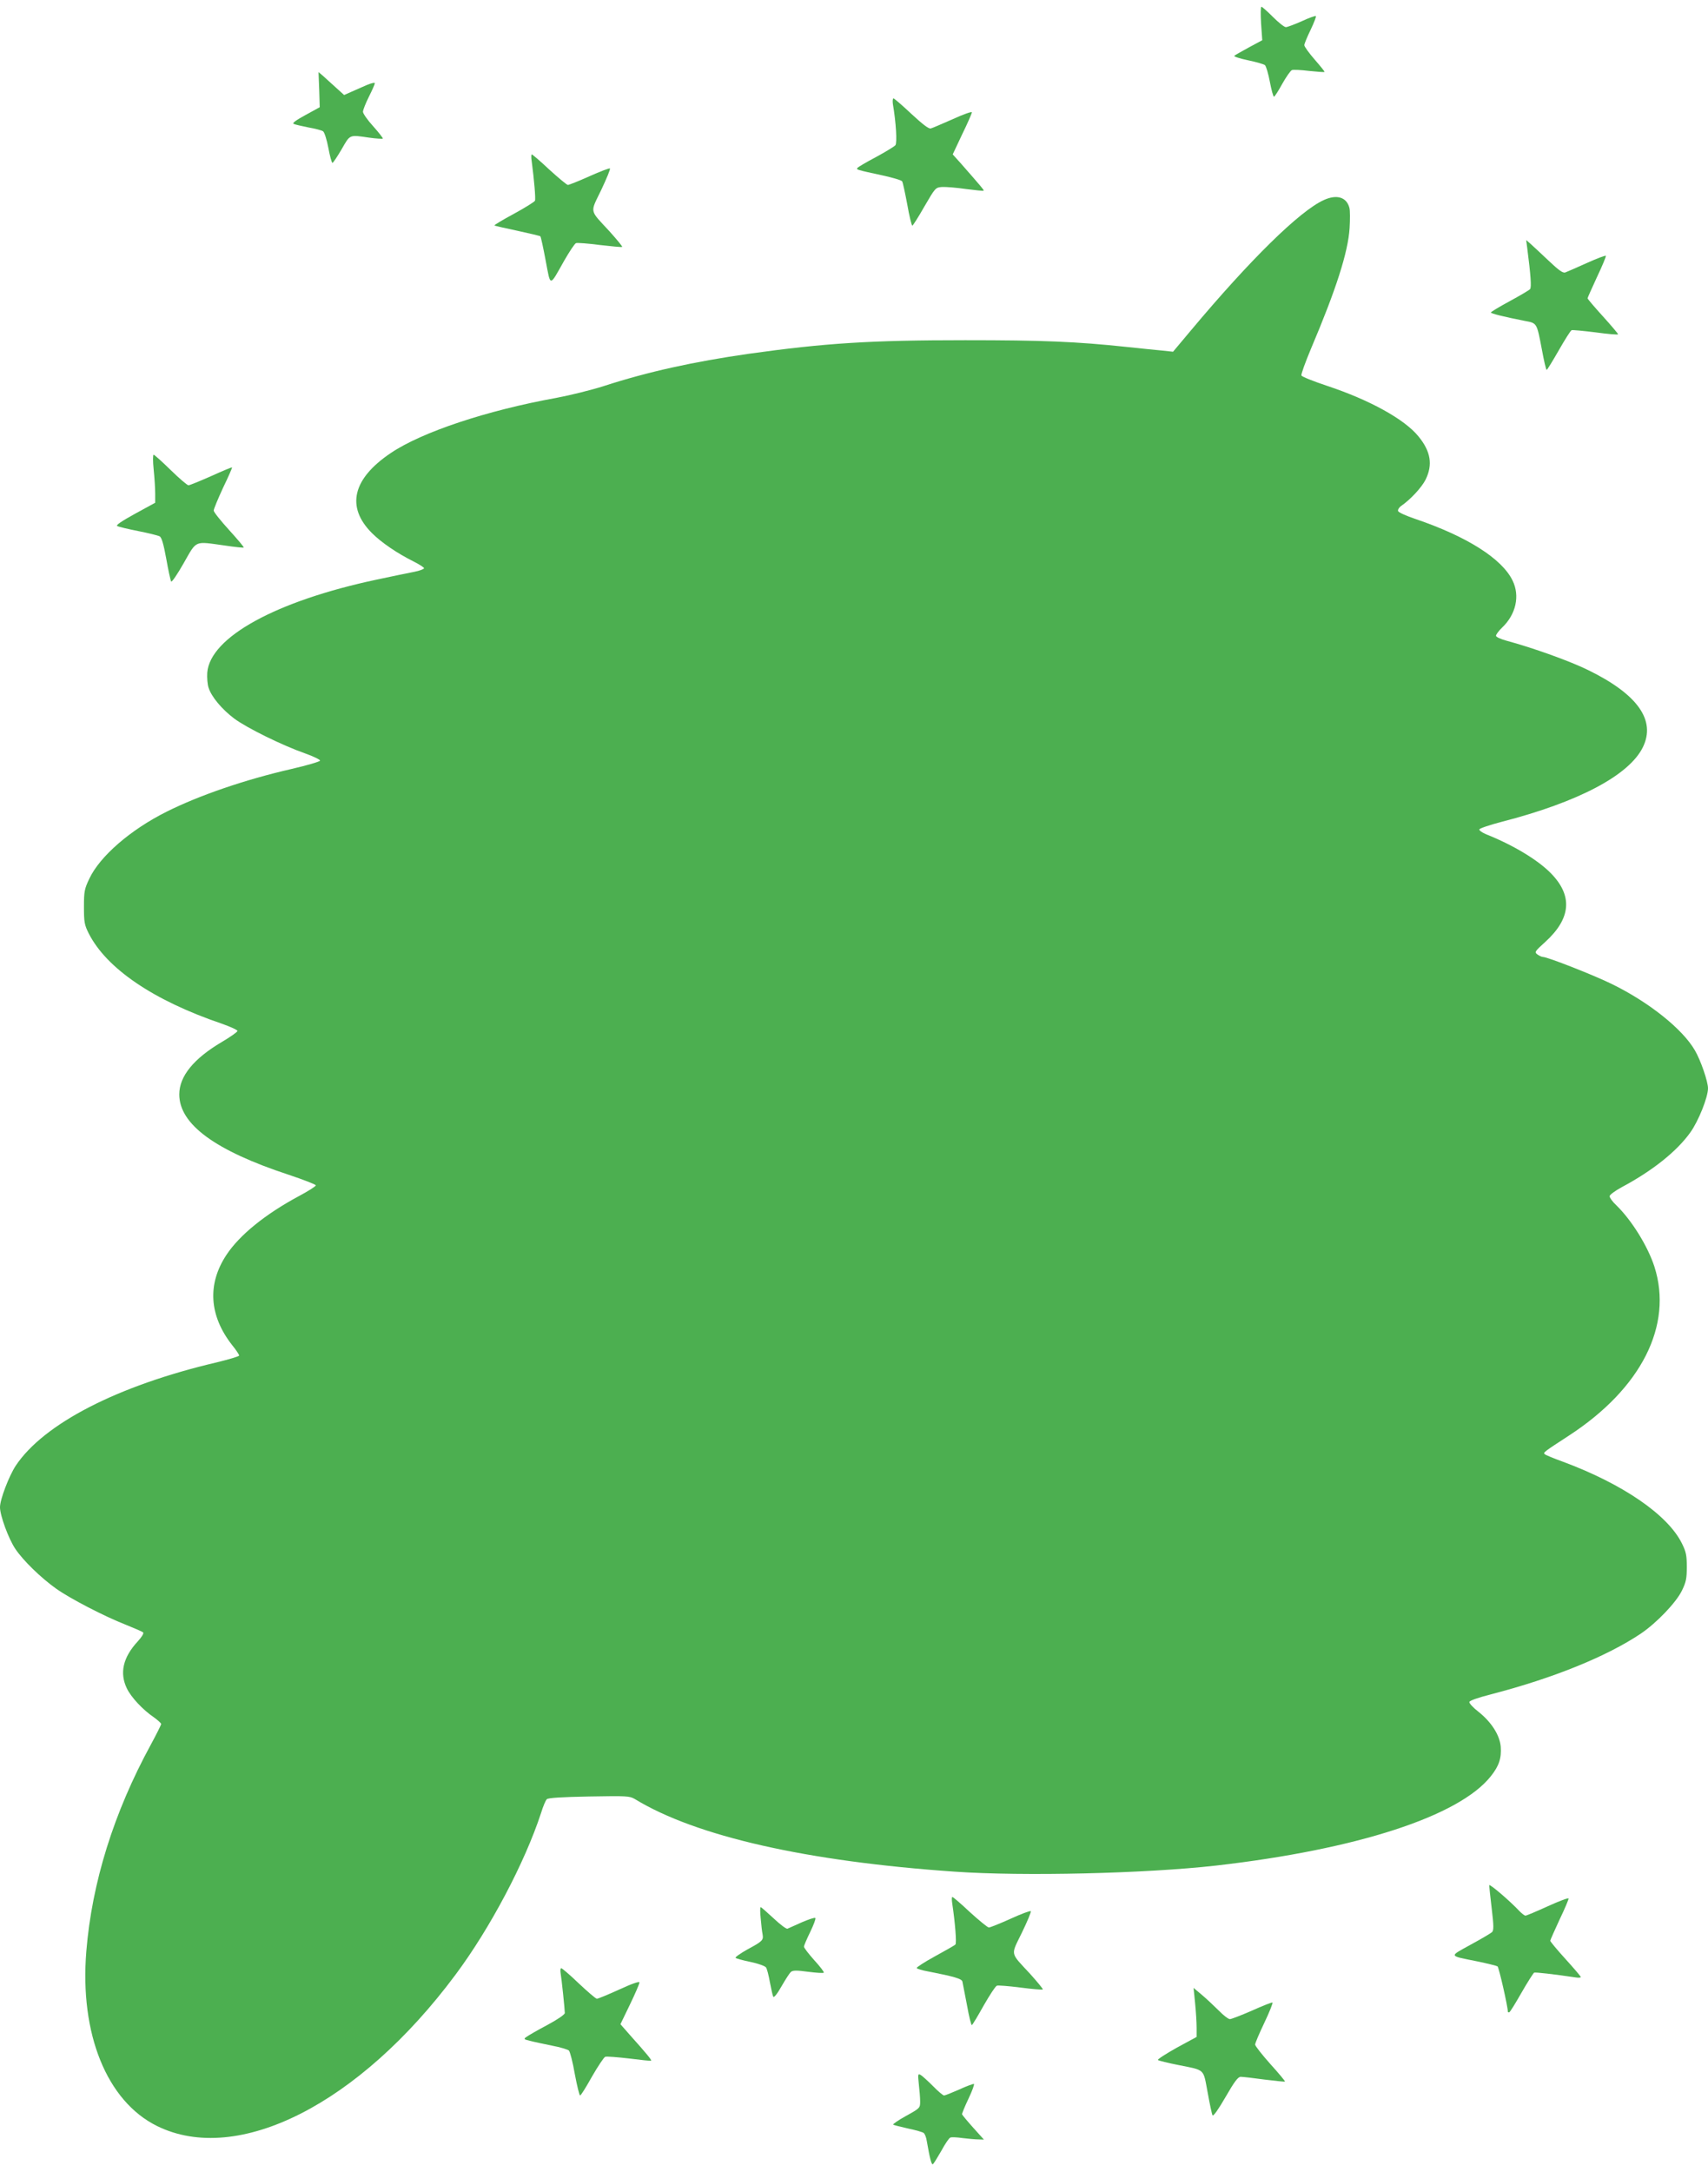 <?xml version="1.0" standalone="no"?>
<!DOCTYPE svg PUBLIC "-//W3C//DTD SVG 20010904//EN"
 "http://www.w3.org/TR/2001/REC-SVG-20010904/DTD/svg10.dtd">
<svg version="1.0" xmlns="http://www.w3.org/2000/svg"
 width="1007pt" height="1280pt" viewBox="0 0 1007 1280"
 preserveAspectRatio="xMidYMid meet">
<g transform="translate(0,1280) scale(0.1,-0.1)"
fill="#4caf50" stroke="none">
<path d="M7435 12662 l7 -99 -78 -42 c-44 -24 -83 -46 -87 -50 -4 -4 32 -16
80 -26 48 -10 94 -23 101 -29 7 -7 20 -51 29 -99 9 -48 20 -87 24 -87 4 0 26
34 49 76 23 41 49 78 57 81 8 3 54 1 101 -5 48 -5 89 -8 91 -6 2 2 -24 34 -58
73 -33 38 -61 76 -61 85 0 8 17 49 37 90 20 42 34 78 31 81 -3 3 -40 -10 -83
-30 -43 -19 -85 -35 -94 -35 -9 0 -43 27 -76 60 -33 33 -63 60 -68 60 -5 0 -5
-44 -2 -98z"/>
<path d="M1882 12271 l3 -103 -84 -46 c-55 -30 -79 -47 -70 -52 8 -4 47 -13
87 -21 40 -7 79 -17 87 -23 8 -6 22 -50 31 -98 9 -49 20 -88 24 -88 4 0 28 36
54 80 51 89 44 86 161 69 42 -6 79 -8 82 -6 2 3 -23 35 -56 72 -34 37 -61 76
-61 86 0 11 16 51 35 89 19 38 35 74 35 79 0 6 -20 1 -45 -9 -25 -11 -65 -29
-91 -40 l-45 -20 -52 47 c-29 26 -62 56 -75 68 l-24 20 4 -104z"/>
<path d="M5264 12188 c19 -110 26 -231 15 -244 -7 -8 -58 -39 -115 -70 -57
-30 -106 -59 -109 -64 -6 -10 -8 -10 149 -44 59 -13 111 -28 115 -35 4 -6 17
-67 30 -136 12 -69 26 -125 30 -125 3 0 36 51 71 113 65 111 65 112 105 115
22 1 85 -4 140 -12 55 -7 102 -12 104 -10 4 3 -14 24 -135 162 l-47 52 56 119
c32 65 57 123 57 129 0 6 -51 -12 -112 -40 -62 -27 -121 -53 -130 -55 -12 -4
-48 24 -115 86 -53 50 -101 91 -105 91 -5 0 -6 -15 -4 -32z"/>
<path d="M3135 11848 c14 -106 24 -220 19 -231 -2 -6 -58 -41 -124 -77 -65
-35 -117 -66 -115 -69 3 -2 63 -16 135 -31 73 -16 134 -30 136 -33 3 -3 17
-67 31 -142 30 -158 21 -158 109 -2 31 54 62 101 70 104 8 3 72 -2 141 -11 70
-8 129 -14 131 -11 3 2 -31 43 -74 91 -121 131 -116 106 -49 245 31 66 55 123
51 126 -3 3 -57 -17 -121 -46 -63 -28 -120 -51 -127 -51 -6 0 -55 41 -109 90
-53 50 -100 90 -104 90 -3 0 -4 -19 0 -42z"/>
<path d="M7805 11621 c-142 -64 -435 -352 -785 -770 l-104 -124 -65 7 c-36 3
-129 13 -206 21 -300 32 -498 40 -955 40 -559 0 -823 -17 -1275 -80 -327 -47
-595 -106 -854 -190 -75 -24 -201 -55 -281 -70 -409 -74 -792 -201 -976 -325
-226 -152 -265 -318 -111 -472 55 -55 147 -118 245 -167 34 -17 62 -35 62 -40
0 -5 -26 -15 -57 -21 -32 -6 -132 -27 -222 -46 -593 -126 -982 -339 -999 -548
-2 -29 1 -70 8 -90 17 -53 78 -126 151 -181 74 -55 283 -158 417 -205 51 -18
91 -38 89 -43 -2 -6 -77 -28 -168 -49 -275 -63 -545 -156 -737 -252 -214 -107
-393 -263 -455 -394 -29 -61 -32 -75 -32 -167 0 -90 3 -106 28 -156 105 -207
381 -395 784 -532 51 -18 93 -37 93 -43 0 -6 -41 -35 -92 -65 -166 -98 -251
-202 -251 -309 0 -176 211 -331 646 -474 87 -29 159 -57 159 -62 1 -5 -43 -33
-97 -62 -200 -107 -353 -231 -430 -348 -114 -172 -102 -359 34 -532 23 -28 41
-56 41 -61 0 -5 -61 -23 -135 -41 -583 -137 -1017 -361 -1182 -608 -40 -61
-93 -199 -93 -245 0 -49 50 -185 90 -245 46 -69 151 -171 241 -235 83 -59 286
-164 409 -212 52 -21 99 -41 104 -46 5 -5 -8 -27 -32 -53 -87 -94 -108 -186
-64 -277 25 -52 94 -126 159 -170 23 -17 43 -34 43 -40 0 -5 -27 -59 -60 -120
-219 -401 -348 -814 -381 -1219 -40 -487 121 -884 417 -1030 475 -234 1192
129 1759 891 204 273 410 663 505 954 12 39 27 75 34 81 7 8 89 13 249 16 223
4 239 3 270 -15 360 -220 1015 -368 1887 -428 403 -28 1125 -11 1540 36 830
95 1434 291 1620 527 48 60 63 106 58 174 -6 68 -55 145 -132 206 -30 23 -54
49 -53 57 1 8 49 25 127 45 370 96 684 224 884 358 93 63 208 183 242 253 25
51 29 72 29 140 0 68 -4 89 -29 139 -83 168 -348 350 -701 481 -55 20 -104 40
-108 45 -10 9 -3 14 143 109 427 278 615 650 504 996 -39 120 -133 272 -223
360 -23 21 -41 46 -41 55 0 8 31 31 73 54 180 96 324 211 403 322 48 67 104
207 104 260 0 40 -43 165 -77 223 -73 127 -273 286 -493 393 -111 54 -377 158
-403 158 -7 0 -22 7 -33 15 -18 13 -16 17 46 73 153 139 164 273 33 406 -78
79 -221 165 -381 229 -24 10 -42 23 -40 29 2 6 61 26 130 44 455 117 753 275
834 440 78 159 -31 312 -321 454 -107 53 -327 132 -487 175 -32 9 -58 21 -58
28 0 7 16 29 36 48 82 78 106 187 62 277 -62 129 -269 260 -572 363 -54 18
-101 39 -103 47 -3 7 5 21 18 30 56 39 120 108 144 155 43 88 31 166 -42 255
-83 102 -289 215 -539 298 -81 27 -149 54 -151 61 -3 7 23 78 56 157 149 351
219 570 228 712 3 50 3 103 -1 118 -16 64 -74 82 -151 47z"/>
<path d="M9004 11340 c21 -163 26 -233 17 -244 -5 -6 -59 -38 -120 -71 -61
-33 -111 -63 -111 -67 0 -6 77 -25 198 -49 75 -14 72 -9 103 -171 12 -65 24
-118 28 -118 3 0 35 52 71 115 36 63 70 117 76 119 6 2 70 -4 142 -13 73 -10
132 -15 132 -11 0 3 -40 51 -90 106 -49 54 -90 102 -90 106 0 3 25 59 55 124
31 65 54 121 53 126 -2 4 -52 -15 -112 -42 -60 -27 -117 -52 -128 -56 -14 -4
-38 13 -96 68 -42 40 -90 84 -105 98 l-29 25 6 -45z"/>
<path d="M906 10033 c5 -49 9 -112 9 -142 l0 -54 -119 -65 c-78 -43 -114 -67
-105 -72 8 -5 64 -18 124 -30 61 -12 117 -26 126 -31 12 -6 23 -44 39 -131 12
-68 25 -128 29 -135 3 -7 36 41 74 108 79 138 60 129 242 104 59 -9 110 -14
112 -12 2 3 -37 49 -86 103 -50 55 -91 106 -91 115 0 9 25 69 55 134 31 64 55
119 53 120 -2 2 -57 -21 -123 -51 -66 -29 -126 -54 -134 -54 -7 0 -55 41 -105
90 -51 50 -96 90 -100 90 -5 0 -5 -39 0 -87z"/>
<path d="M8780 1689 c0 -8 7 -70 15 -139 12 -99 12 -127 2 -137 -6 -6 -63 -40
-126 -74 -130 -72 -133 -64 40 -99 58 -12 111 -25 118 -29 8 -5 61 -237 61
-268 0 -2 3 -3 8 -3 4 0 36 52 72 115 36 63 70 116 75 119 9 3 115 -9 243 -28
17 -3 32 -2 32 2 0 4 -41 52 -90 106 -50 55 -90 103 -90 108 0 4 25 60 55 125
31 64 54 120 53 124 -2 5 -57 -16 -123 -46 -66 -30 -125 -55 -131 -55 -6 0
-21 12 -35 26 -56 60 -179 165 -179 153z"/>
<path d="M5614 1583 c17 -113 27 -236 19 -243 -4 -5 -59 -36 -121 -70 -62 -34
-110 -65 -107 -69 2 -5 33 -14 67 -20 154 -30 197 -43 202 -59 2 -9 14 -72 27
-139 12 -68 25 -120 29 -118 5 3 36 55 70 116 35 61 69 113 77 116 7 3 70 -2
140 -11 69 -9 128 -14 131 -11 3 2 -31 43 -74 91 -121 131 -116 106 -49 244
32 66 56 123 52 126 -3 4 -57 -16 -120 -45 -62 -28 -120 -51 -127 -51 -7 0
-57 41 -111 90 -53 50 -100 90 -104 90 -4 0 -4 -17 -1 -37z"/>
<path d="M4485 1493 c3 -38 8 -79 11 -93 6 -35 0 -41 -89 -89 -43 -24 -75 -47
-70 -50 4 -4 44 -15 88 -24 44 -9 85 -24 91 -32 6 -8 16 -47 23 -87 8 -40 16
-79 20 -86 4 -7 23 16 49 62 23 40 48 79 56 85 11 9 35 9 101 0 47 -6 89 -9
92 -5 3 3 -22 36 -56 73 -33 37 -61 73 -61 80 0 7 17 46 37 87 20 42 34 78 30
82 -4 4 -39 -8 -79 -25 -40 -18 -78 -35 -85 -38 -7 -3 -44 25 -82 61 -39 36
-73 66 -76 66 -4 0 -4 -30 0 -67z"/>
<path d="M3305 1173 c6 -34 25 -216 25 -237 0 -9 -43 -38 -102 -70 -57 -30
-112 -62 -123 -70 -19 -13 -18 -15 20 -24 22 -6 80 -18 128 -28 49 -9 94 -23
101 -29 7 -7 23 -69 35 -139 13 -69 27 -126 31 -126 5 0 36 50 70 111 35 61
70 113 78 117 9 3 72 -2 141 -10 70 -9 128 -15 130 -13 4 4 -28 43 -123 149
l-58 66 56 116 c31 64 56 122 56 130 0 8 -42 -6 -120 -42 -66 -30 -124 -54
-131 -54 -6 0 -54 41 -106 90 -52 50 -99 90 -104 90 -5 0 -6 -12 -4 -27z"/>
<path d="M7046 995 c5 -50 9 -115 9 -145 l0 -55 -118 -64 c-64 -36 -114 -68
-110 -72 5 -4 57 -17 118 -29 163 -33 148 -19 175 -162 12 -67 25 -129 29
-135 4 -8 35 36 76 107 53 92 74 120 90 120 12 0 74 -7 139 -16 65 -8 120 -14
122 -12 2 2 -37 49 -86 103 -49 55 -90 107 -90 115 0 9 25 67 55 130 30 63 51
116 47 118 -5 1 -59 -20 -121 -48 -62 -27 -121 -50 -130 -50 -9 0 -39 23 -66
51 -28 28 -72 69 -99 92 l-49 41 9 -89z"/>
<path d="M5417 518 c4 -35 8 -81 8 -103 0 -39 -1 -40 -84 -86 -46 -25 -79 -49
-75 -51 5 -3 45 -13 89 -23 44 -9 85 -21 91 -26 7 -6 15 -26 18 -47 18 -103
28 -142 36 -137 5 3 27 39 50 79 22 41 46 76 53 78 6 3 39 2 72 -3 33 -4 75
-8 93 -8 l33 -1 -63 70 c-35 39 -64 74 -66 79 -1 4 16 46 38 92 22 46 36 85
32 87 -5 1 -44 -13 -87 -33 -43 -19 -83 -35 -89 -35 -6 0 -36 25 -66 56 -30
30 -63 60 -72 65 -16 9 -17 5 -11 -53z"/>
</g>
</svg>
